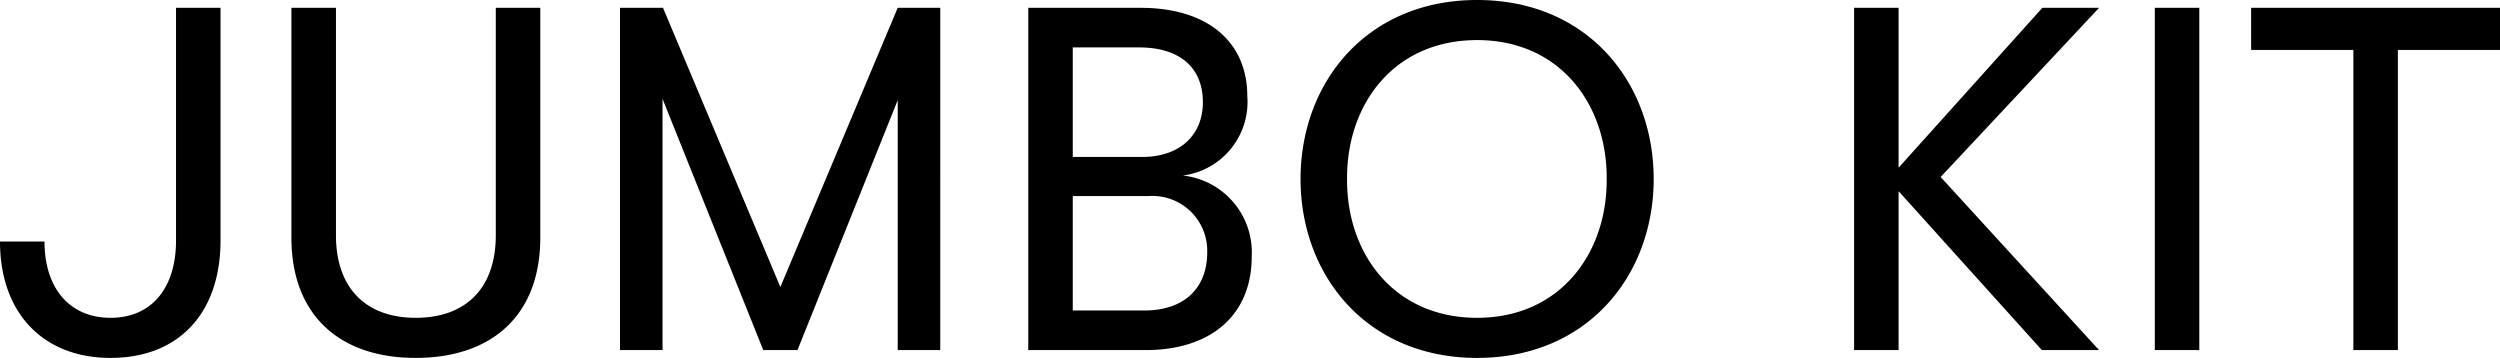 <svg xmlns="http://www.w3.org/2000/svg" width="184.068" height="26.352" viewBox="0 0 184.068 26.352">
    <path d="M8.136 26.352c5.076 0 8.1-3.348 8.1-8.64V.576H12.96v17.136c0 3.456-1.764 5.688-4.824 5.688-2.988 0-4.86-2.16-4.86-5.616H0c0 5.256 3.172 8.568 8.136 8.568zm22.464 0c5.58 0 9.18-3.1 9.18-8.856V.576h-3.276v16.74c0 4-2.3 6.084-5.9 6.084-3.564 0-5.868-2.088-5.868-6.084V.576h-3.28v16.92c0 5.76 3.6 8.856 9.144 8.856zm15.048-.576h3.132v-18.5l7.416 18.5h2.52l7.38-18.4v18.4h3.132V.576h-3.132l-8.64 20.556L48.816.576h-3.168zm41.436-12.852a5.459 5.459 0 0 0 4.752-5.832c0-4.068-2.988-6.516-7.848-6.516h-8.28v25.2h8.64c4.824 0 7.812-2.592 7.812-6.876a5.692 5.692 0 0 0-5.076-5.976zm-3.2-9.432c2.916 0 4.68 1.44 4.68 4.032 0 2.484-1.764 4.032-4.464 4.032h-5.116V3.492zm.4 19.368h-5.3v-8.424h5.58a4.037 4.037 0 0 1 4.32 4.14c0 2.7-1.764 4.284-4.612 4.284zm24.472 3.492c8.136 0 13-6.084 13-13.176S116.896 0 108.756 0s-13 6.084-13 13.176 4.864 13.176 13 13.176zm0-2.952c-6.12 0-9.612-4.716-9.576-10.224-.036-5.508 3.456-10.224 9.576-10.224 6.084 0 9.576 4.716 9.54 10.224.036 5.508-3.456 10.224-9.54 10.224zM154.548.576h-4.176l-10.584 11.772V.576h-3.276v25.2h3.276v-11.7l10.548 11.7h4.212l-11.664-12.744zm4.104 25.2h3.276V.576h-3.276zm14.62 0h3.276v-22.1h7.524v-3.1h-18.328v3.1h7.528z"/>
</svg>
